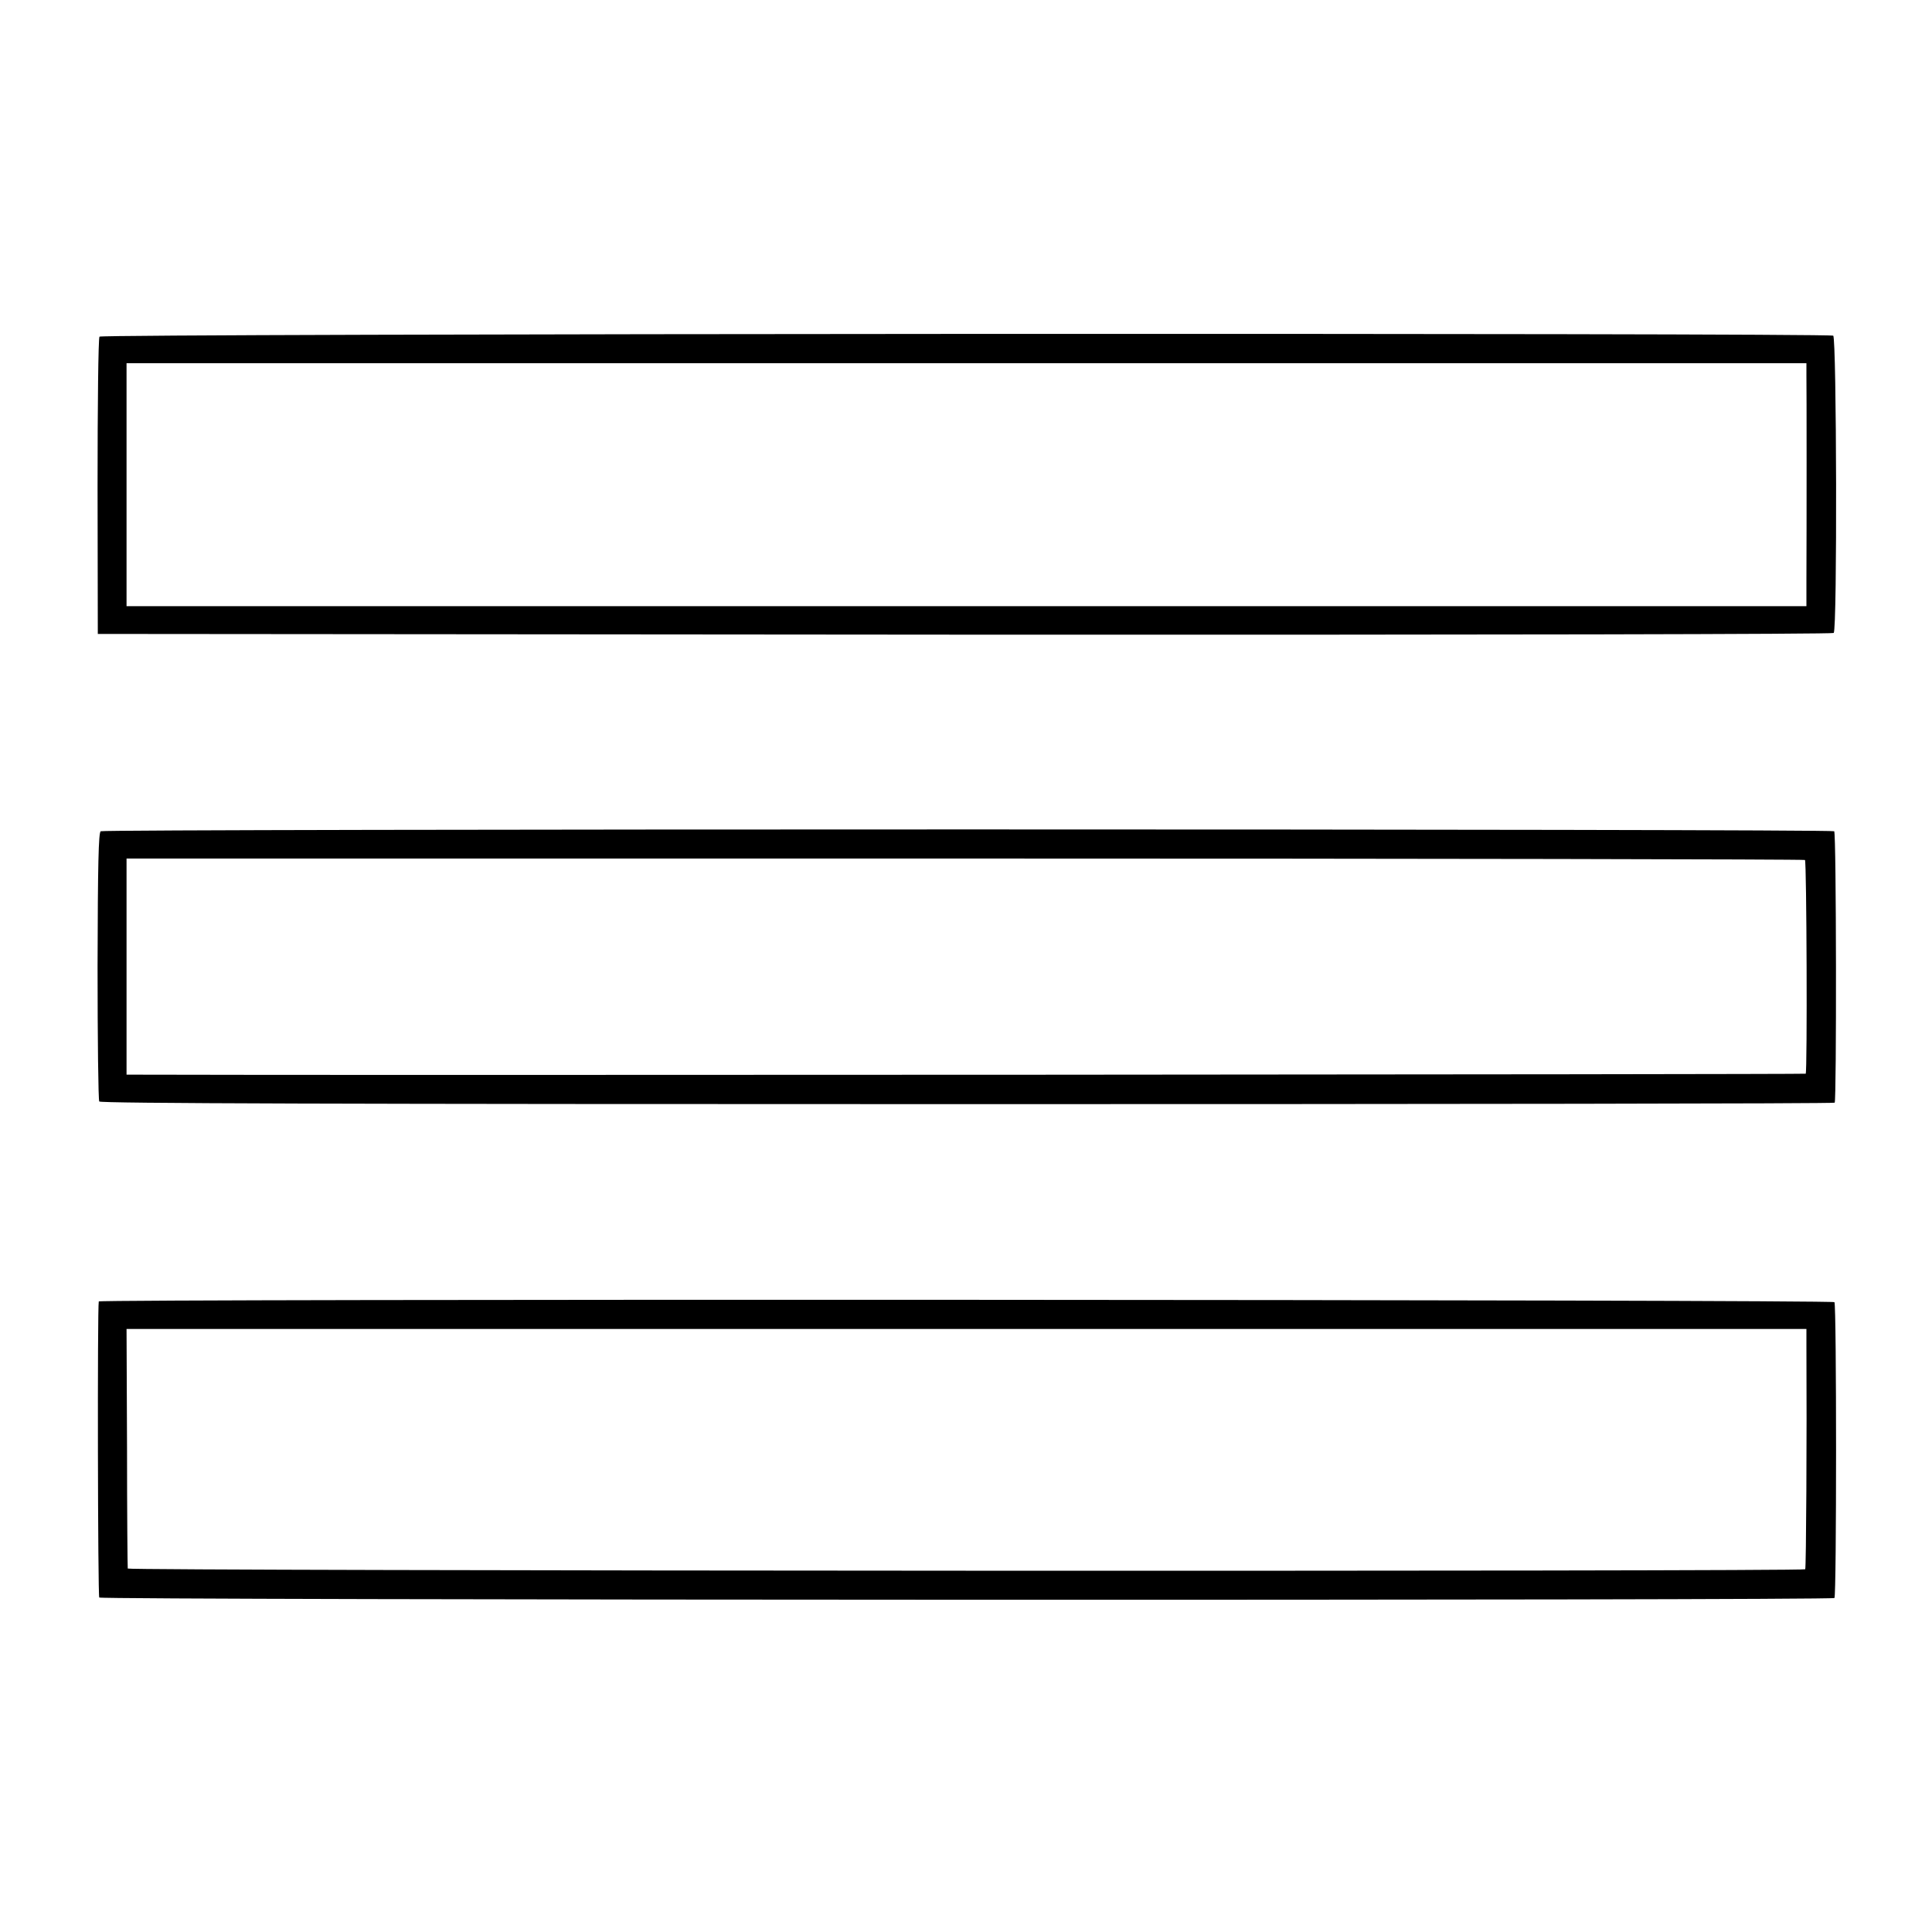 <?xml version="1.0" standalone="no"?>
<!DOCTYPE svg PUBLIC "-//W3C//DTD SVG 20010904//EN"
 "http://www.w3.org/TR/2001/REC-SVG-20010904/DTD/svg10.dtd">
<svg version="1.0" xmlns="http://www.w3.org/2000/svg"
 width="800pt" height="800pt" viewBox="0 0 800 800"
 preserveAspectRatio="xMidYMid meet">
<g transform="translate(0,800) scale(0.1,-0.1)"
fill="#000000" stroke="none">
<path d="M412 6606 c-5 -6 -8 -285 -8 -621 l1 -610 3589 -3 c2184 -1 3594 2
3599 7 15 15 12 1221 -2 1231 -21 12 -7170 9 -7179 -4z m7068 -160 c1 -49 1
-630 0 -848 l0 -108 -3478 0 -3478 0 0 503 0 503 3478 0 3478 0 0 -50z"/>
<path d="M417 4558 c-9 -6 -12 -135 -13 -558 0 -302 3 -555 7 -561 5 -8 991
-11 3593 -11 1973 0 3590 2 3593 6 8 8 7 1116 -2 1124 -9 10 -7162 10 -7178 0z
m7057 -119 c7 -7 10 -878 3 -885 -3 -3 -6118 -7 -6902 -4 l-51 0 0 448 0 447
3472 0 c1910 0 3475 -3 3478 -6z"/>
<path d="M409 2611 c-6 -26 -4 -1218 2 -1226 8 -11 7174 -13 7185 -2 9 8 9
1211 0 1225 -6 11 -7185 14 -7187 3z m7071 -185 c2 -372 -1 -920 -5 -924 -10
-10 -6945 -7 -6946 3 -1 6 -3 231 -3 501 l-2 491 3478 0 3478 0 0 -71z"/>
</g>
</svg>
